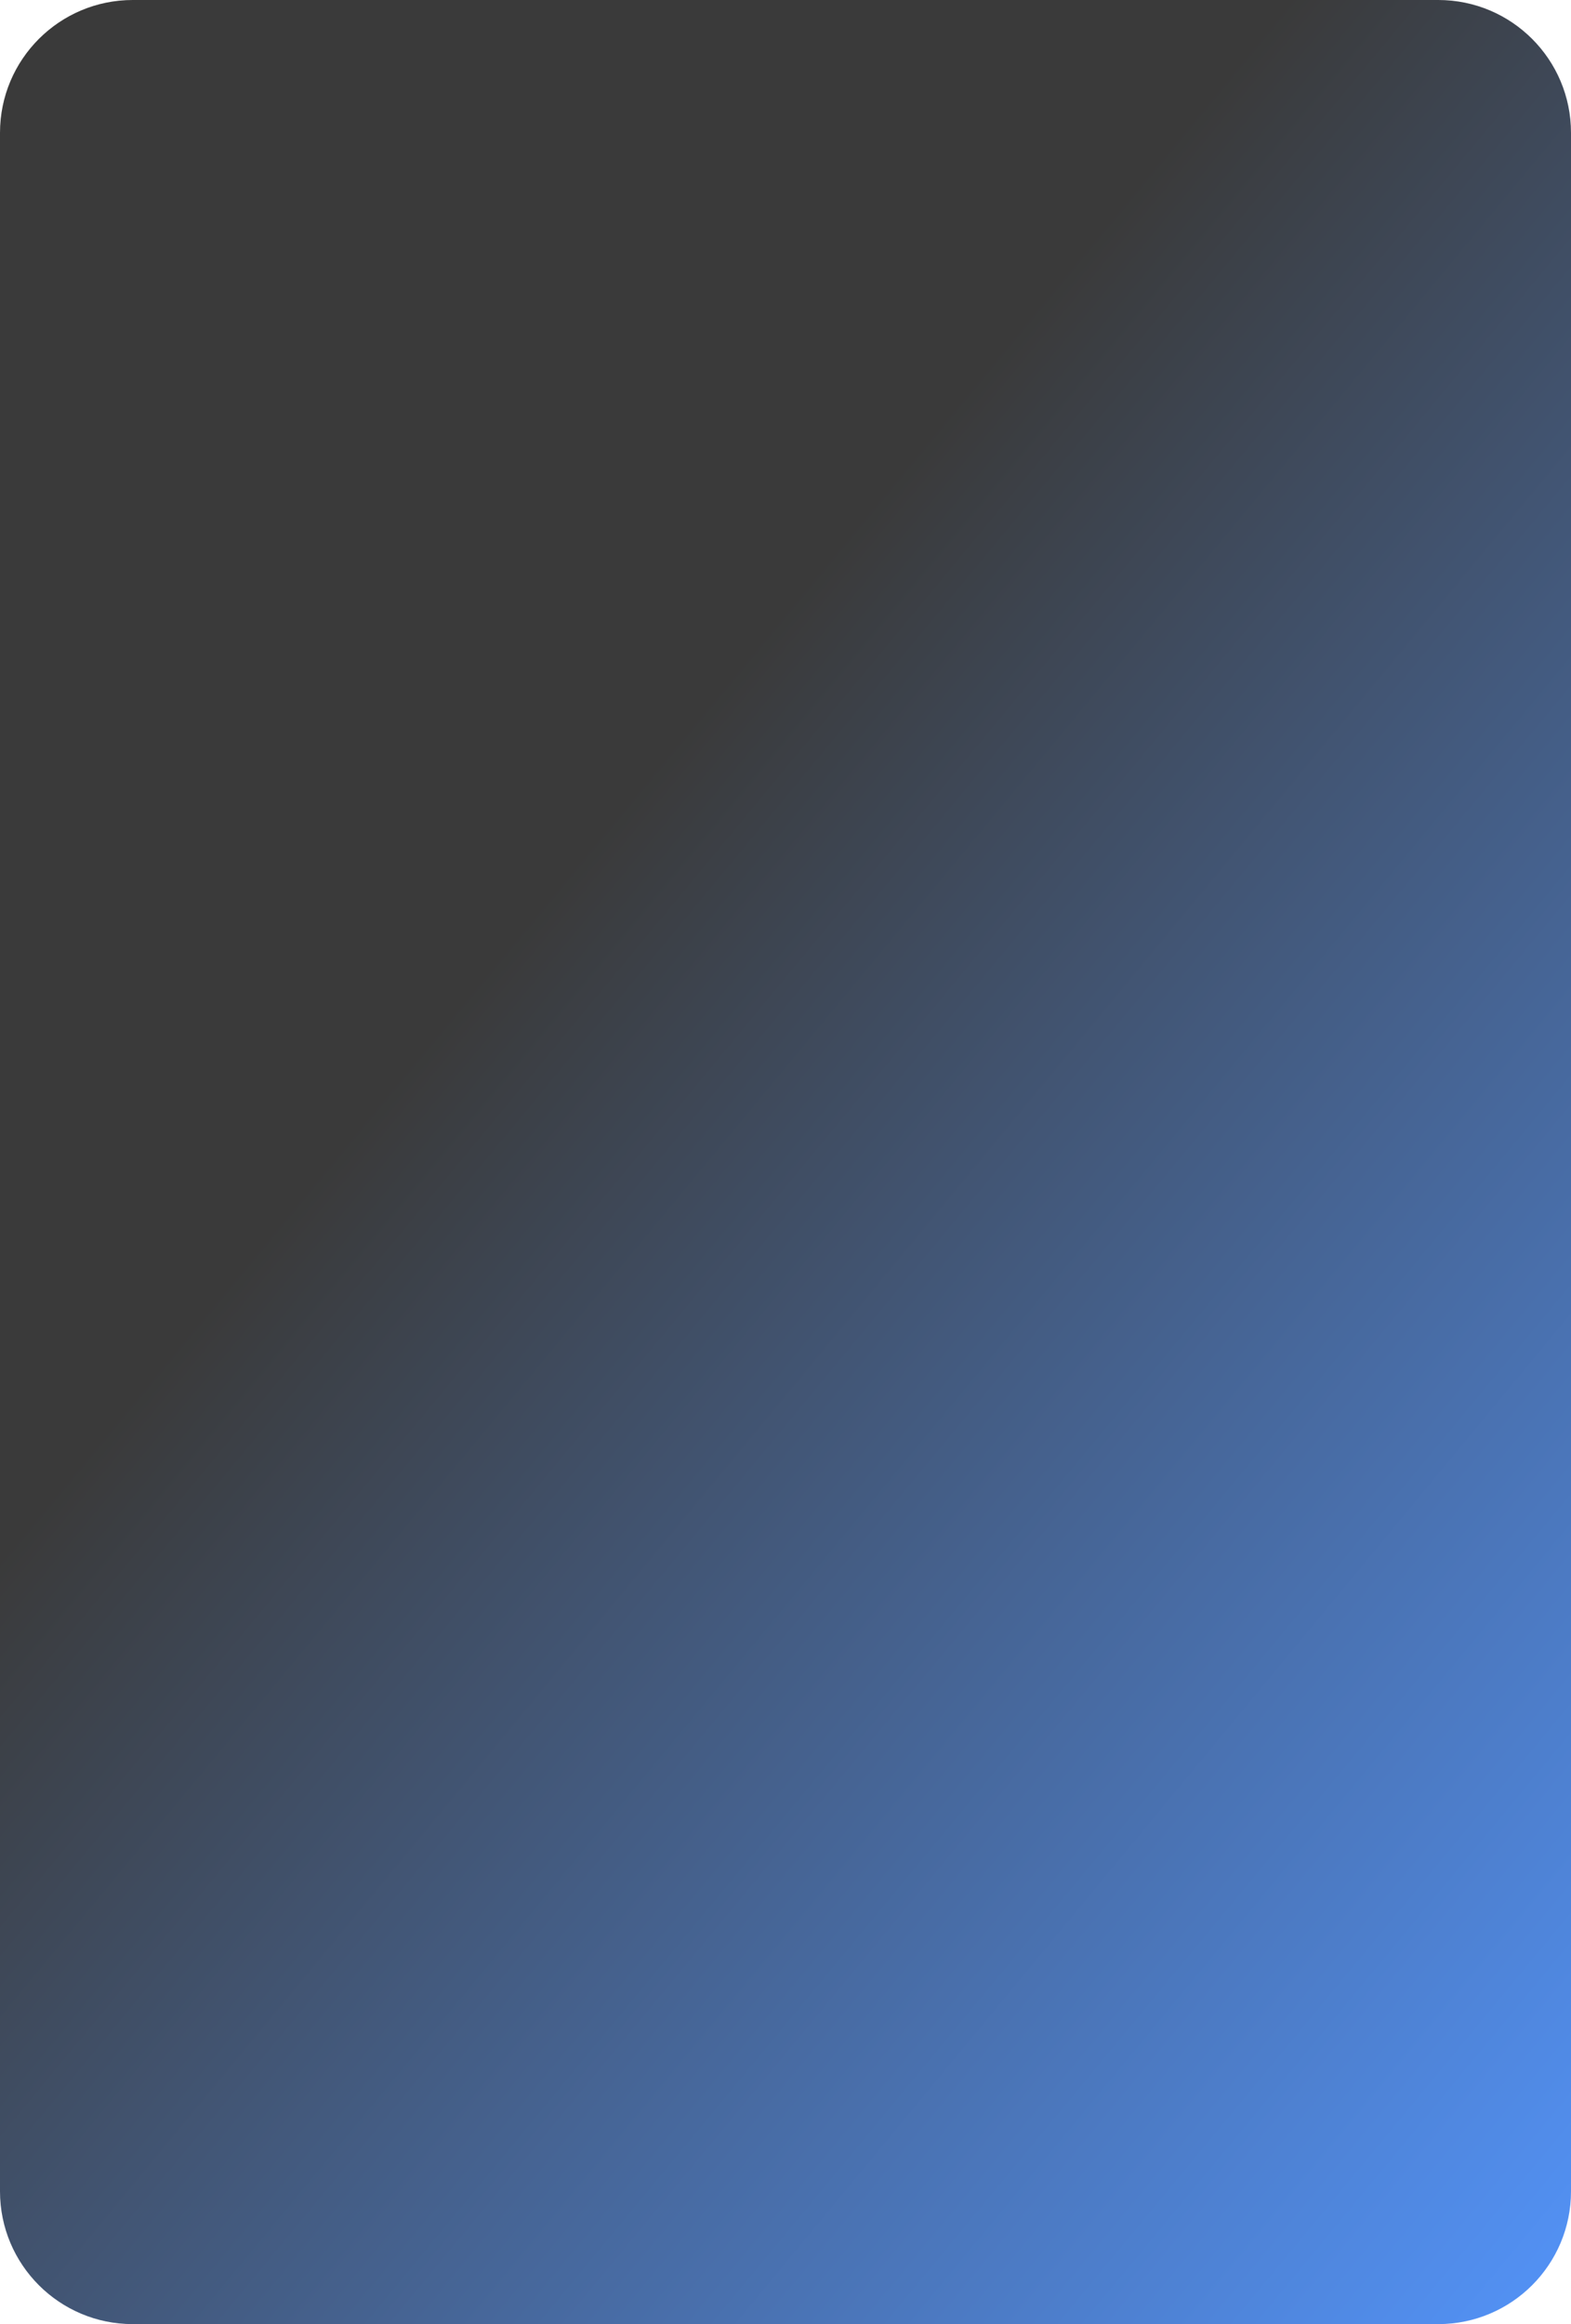 <?xml version="1.0" encoding="UTF-8"?> <svg xmlns="http://www.w3.org/2000/svg" width="355" height="525" viewBox="0 0 355 525" fill="none"><path d="M0 30C0 13.431 13.431 0 30 0H325C341.569 0 355 13.431 355 30V495C355 511.569 341.569 525 325 525H30C13.431 525 0 511.569 0 495V30Z" fill="url(#paint0_linear_295_45)" fill-opacity="0.9"></path><defs><linearGradient id="paint0_linear_295_45" x1="355" y1="-76.149" x2="647.712" y2="166.081" gradientUnits="userSpaceOnUse"><stop stop-color="#252525"></stop><stop offset="1" stop-color="#4087F7"></stop></linearGradient></defs></svg> 